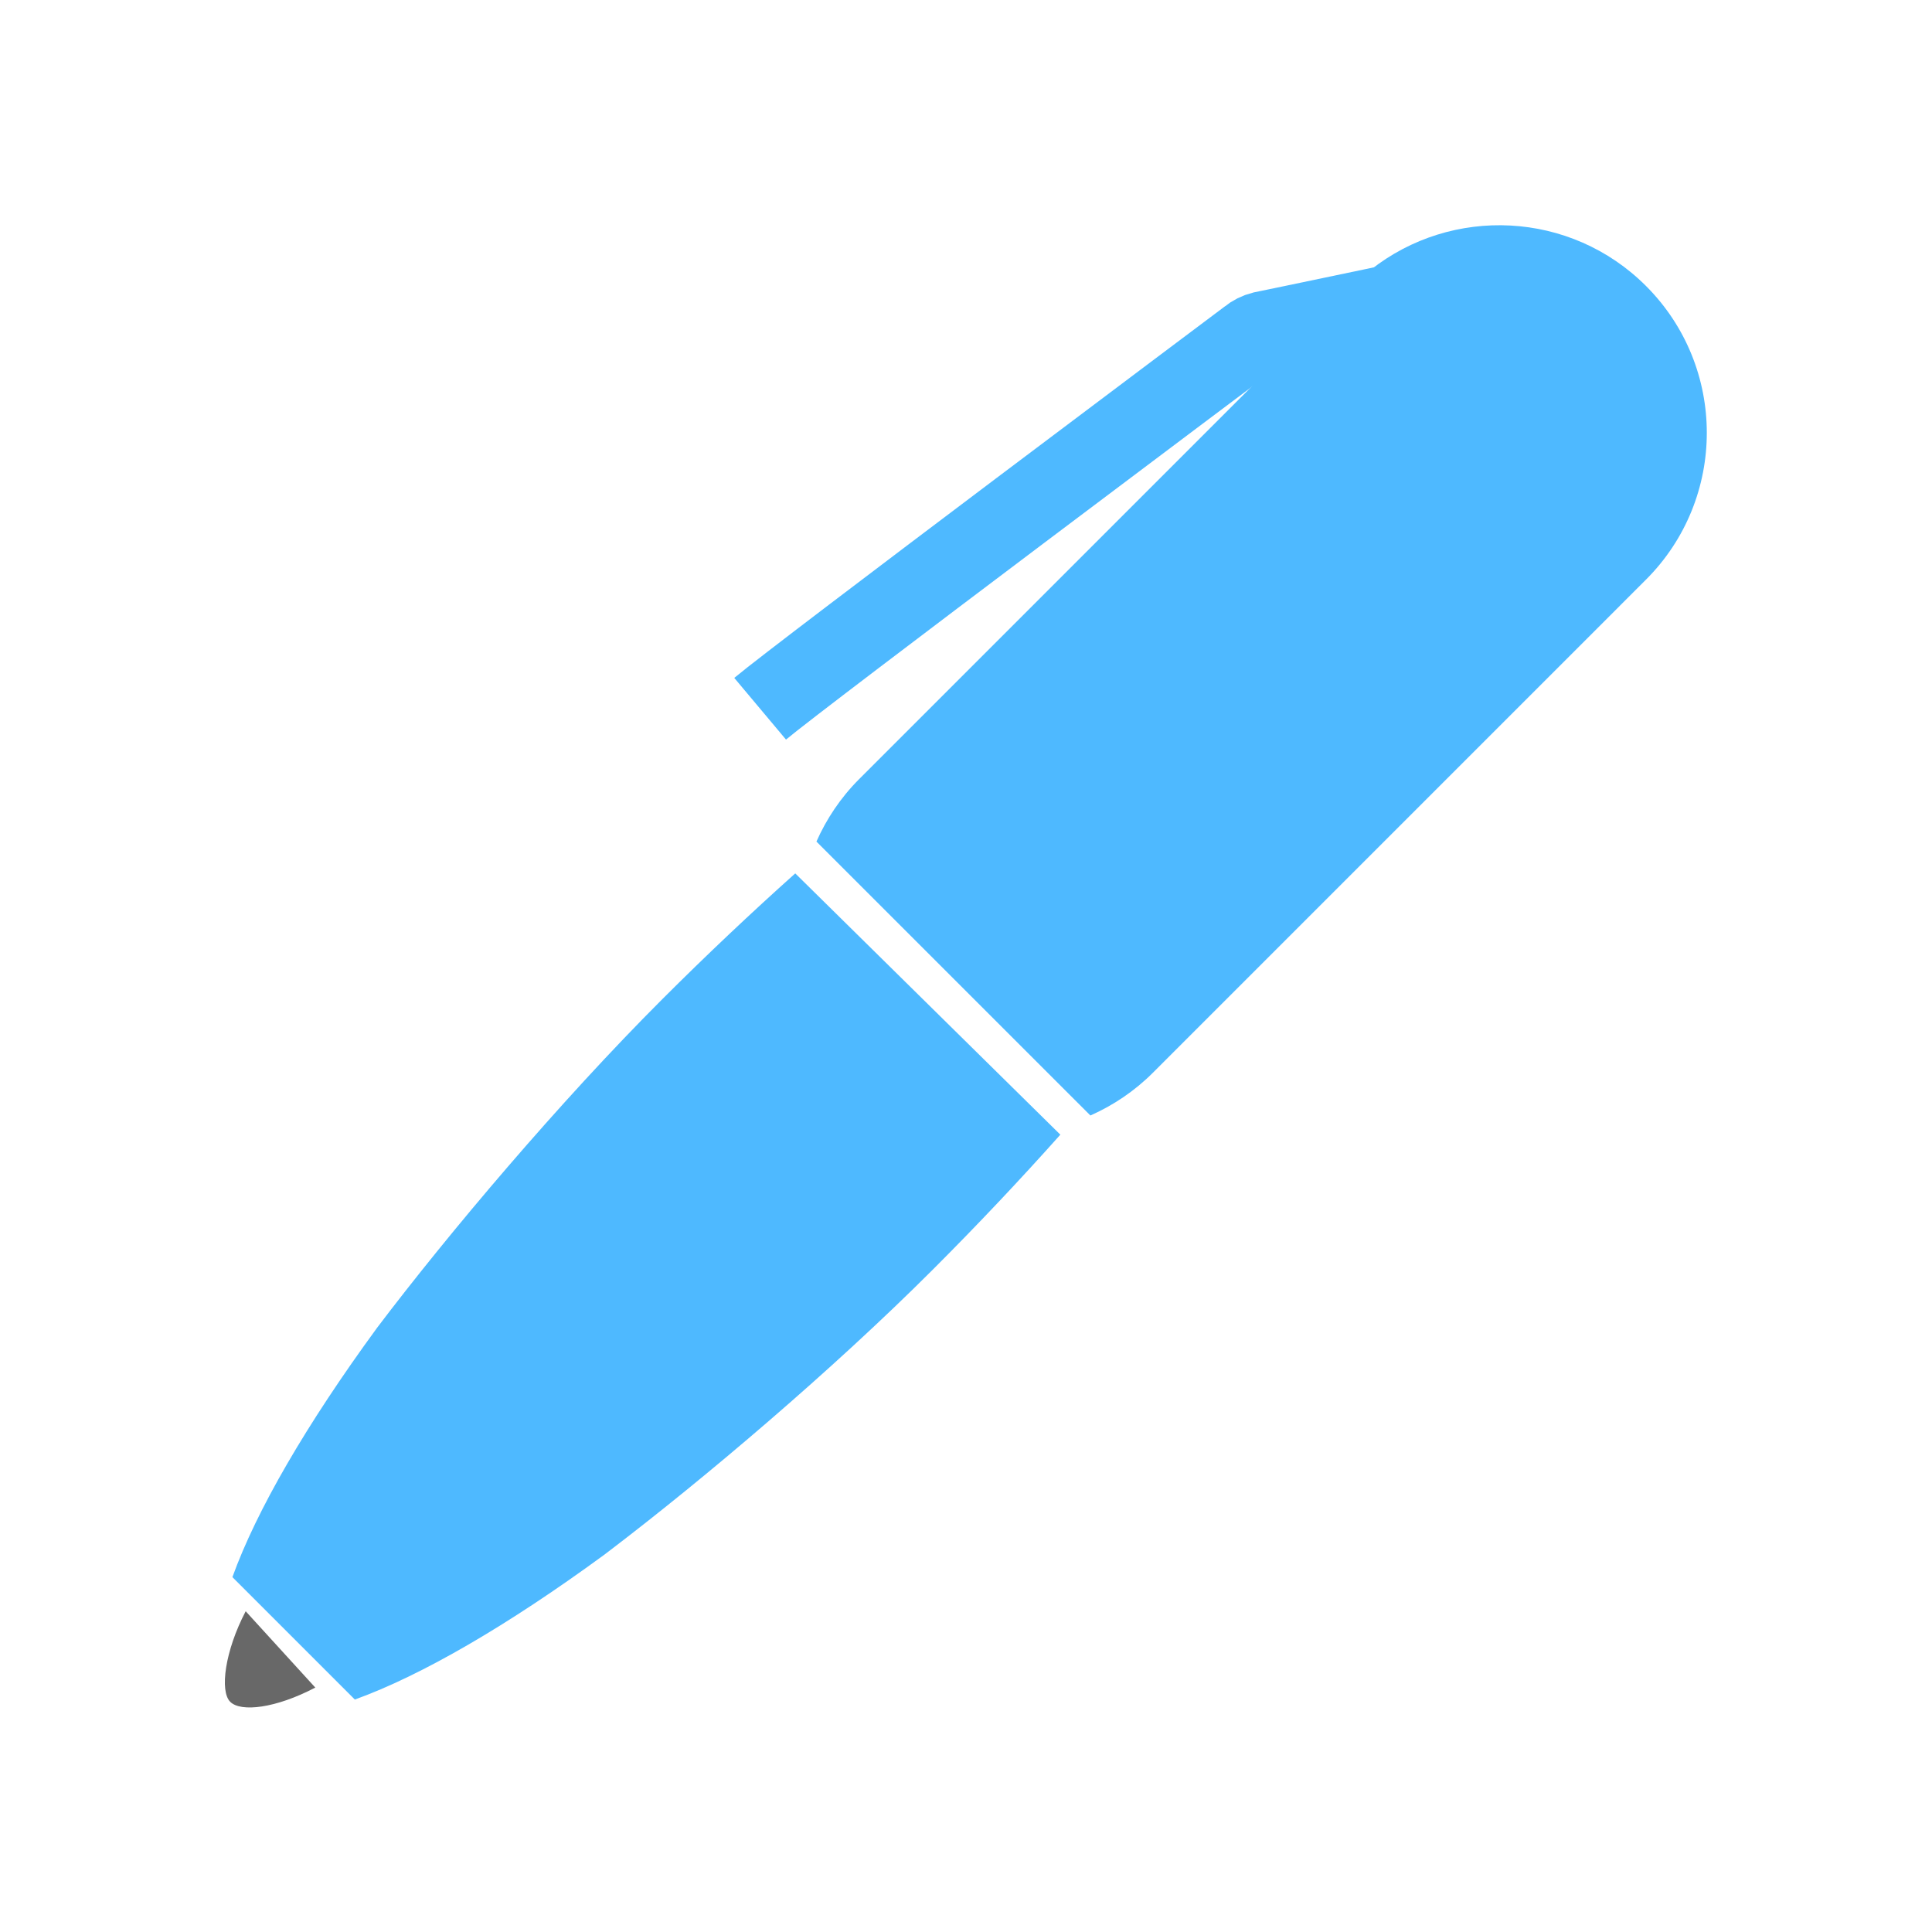 <?xml version="1.0" encoding="utf-8"?>
<!-- Generator: Adobe Illustrator 17.0.0, SVG Export Plug-In . SVG Version: 6.00 Build 0)  -->
<!DOCTYPE svg PUBLIC "-//W3C//DTD SVG 1.1//EN" "http://www.w3.org/Graphics/SVG/1.1/DTD/svg11.dtd">
<svg version="1.1" id="Layer_1" xmlns="http://www.w3.org/2000/svg" xmlns:xlink="http://www.w3.org/1999/xlink" x="0px" y="0px"
	 width="72px" height="72px" viewBox="0 0 72 72" enable-background="new 0 0 72 72" xml:space="preserve">
<path fill="#686868" d="M9.156,60.047l2.594,2.844c-1.475,0.774-2.775,0.926-3.171,0.53C8.182,63.022,8.382,61.523,9.156,60.047z"/>
<path fill="#4EB9FF" d="M22.717,57.79c3.512-2.674,8.288-6.717,12.05-10.479c1.684-1.684,3.269-3.366,4.749-5.025l-9.879-9.737
	c-1.634,1.461-3.291,3.025-4.95,4.682c-3.84,3.84-7.972,8.733-10.643,12.263l-0.001,0.002c-2.624,3.588-4.486,6.795-5.382,9.279
	l4.562,4.562c2.483-0.896,5.69-2.757,9.277-5.382L22.717,57.79z"/>
<path fill="#4EB9FF" d="M51.069,10.065c3.037-2.409,7.464-2.215,10.272,0.592c3.022,3.022,3.022,7.922,0,10.944L42.963,39.98
	c-0.691,0.69-1.484,1.217-2.327,1.591l-10.21-10.208c0.375-0.844,0.9-1.636,1.591-2.327L47.953,13.1L51.069,10.065z"/>
<path fill="none" stroke="#4EB9FF" stroke-width="3" stroke-miterlimit="10" d="M28.328,26.413
	c1.557-1.306,18.232-13.804,18.232-13.804c0.138-0.116,0.309-0.202,0.497-0.249c0,0,7.566-1.555,9.815-2.11"/>
</svg>
